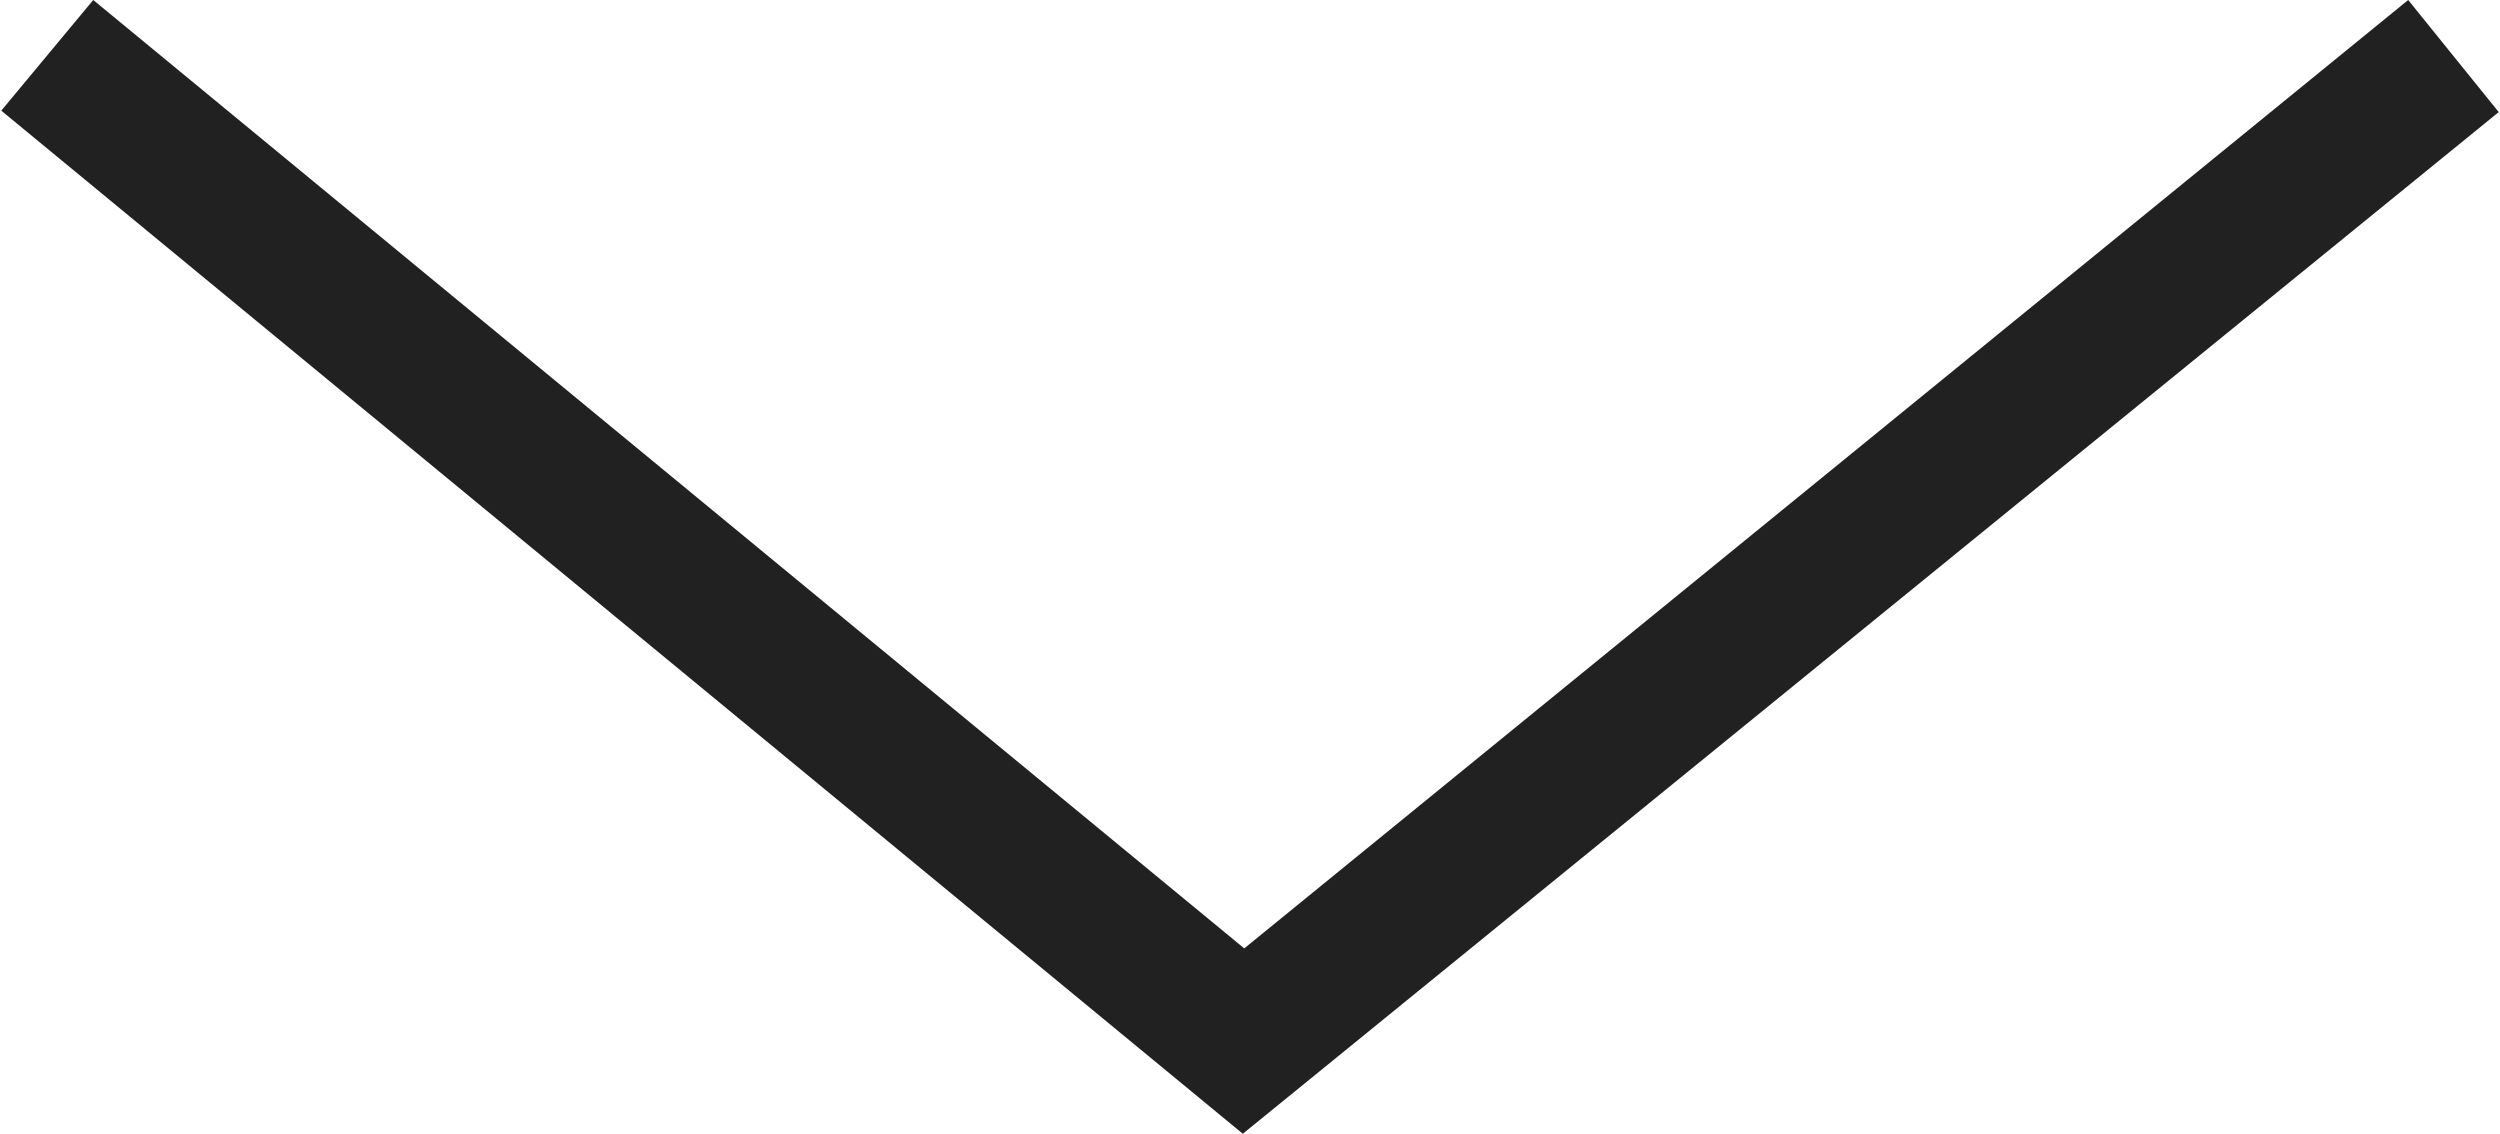<svg data-name="Calque 1" xmlns="http://www.w3.org/2000/svg" width="6.13mm" height="2.78mm" viewBox="0 0 17.38 7.89"><path fill="#212121" d="M8.64 7.89L0 .77.64 0l8.01 6.6 8.1-6.6.63.78-8.74 7.11z" data-name="Tracé 18"/></svg>
